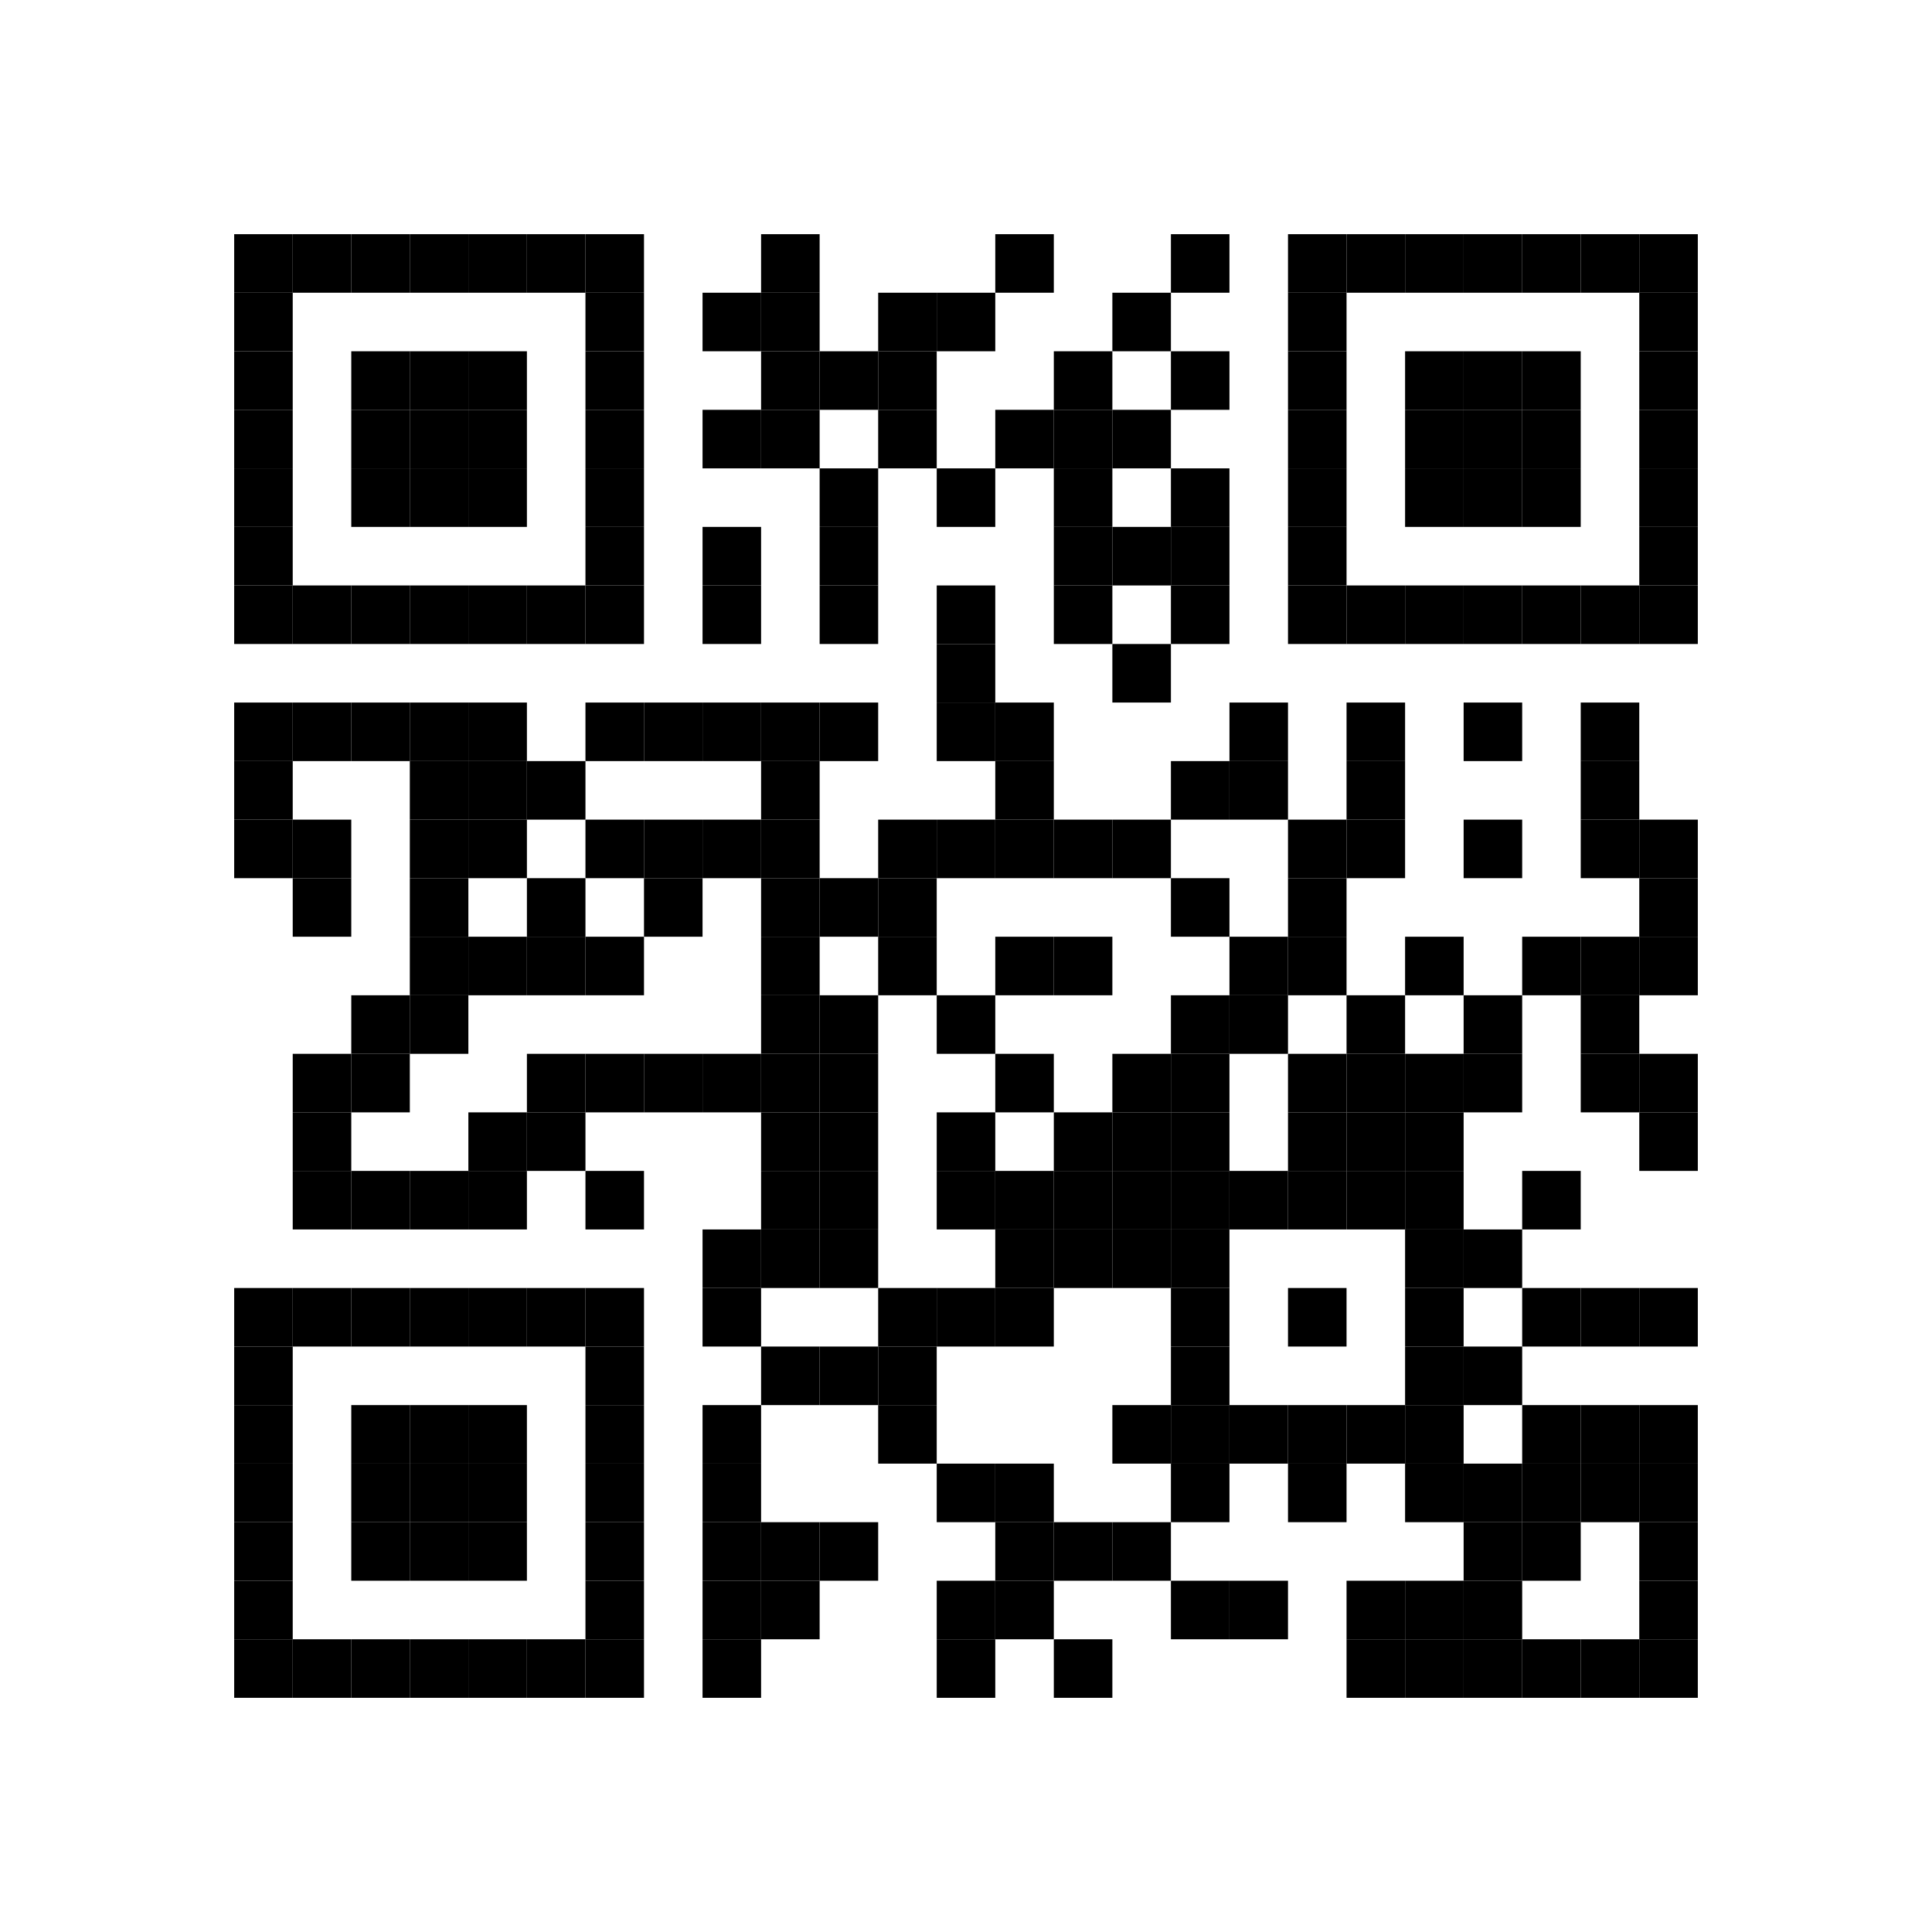 <?xml version="1.0" encoding="utf-8"?>
<svg width="264" height="264" viewBox="0 0 264 264"
		 xmlns="http://www.w3.org/2000/svg" xmlns:xlink="http://www.w3.org/1999/xlink" xmlns:ev="http://www.w3.org/2001/xml-events">
<rect x="0" y="0" width="264" height="264" fill="#ffffff"/>
<defs>
<rect id="p" width="8" height="8"/>
</defs>
<g fill="#000000">
<use xlink:href="#p" x="32" y="32"/>
<use xlink:href="#p" x="32" y="40"/>
<use xlink:href="#p" x="32" y="48"/>
<use xlink:href="#p" x="32" y="56"/>
<use xlink:href="#p" x="32" y="64"/>
<use xlink:href="#p" x="32" y="72"/>
<use xlink:href="#p" x="32" y="80"/>
<use xlink:href="#p" x="32" y="96"/>
<use xlink:href="#p" x="32" y="104"/>
<use xlink:href="#p" x="32" y="112"/>
<use xlink:href="#p" x="32" y="176"/>
<use xlink:href="#p" x="32" y="184"/>
<use xlink:href="#p" x="32" y="192"/>
<use xlink:href="#p" x="32" y="200"/>
<use xlink:href="#p" x="32" y="208"/>
<use xlink:href="#p" x="32" y="216"/>
<use xlink:href="#p" x="32" y="224"/>
<use xlink:href="#p" x="40" y="32"/>
<use xlink:href="#p" x="40" y="80"/>
<use xlink:href="#p" x="40" y="96"/>
<use xlink:href="#p" x="40" y="112"/>
<use xlink:href="#p" x="40" y="120"/>
<use xlink:href="#p" x="40" y="144"/>
<use xlink:href="#p" x="40" y="152"/>
<use xlink:href="#p" x="40" y="160"/>
<use xlink:href="#p" x="40" y="176"/>
<use xlink:href="#p" x="40" y="224"/>
<use xlink:href="#p" x="48" y="32"/>
<use xlink:href="#p" x="48" y="48"/>
<use xlink:href="#p" x="48" y="56"/>
<use xlink:href="#p" x="48" y="64"/>
<use xlink:href="#p" x="48" y="80"/>
<use xlink:href="#p" x="48" y="96"/>
<use xlink:href="#p" x="48" y="136"/>
<use xlink:href="#p" x="48" y="144"/>
<use xlink:href="#p" x="48" y="160"/>
<use xlink:href="#p" x="48" y="176"/>
<use xlink:href="#p" x="48" y="192"/>
<use xlink:href="#p" x="48" y="200"/>
<use xlink:href="#p" x="48" y="208"/>
<use xlink:href="#p" x="48" y="224"/>
<use xlink:href="#p" x="56" y="32"/>
<use xlink:href="#p" x="56" y="48"/>
<use xlink:href="#p" x="56" y="56"/>
<use xlink:href="#p" x="56" y="64"/>
<use xlink:href="#p" x="56" y="80"/>
<use xlink:href="#p" x="56" y="96"/>
<use xlink:href="#p" x="56" y="104"/>
<use xlink:href="#p" x="56" y="112"/>
<use xlink:href="#p" x="56" y="120"/>
<use xlink:href="#p" x="56" y="128"/>
<use xlink:href="#p" x="56" y="136"/>
<use xlink:href="#p" x="56" y="160"/>
<use xlink:href="#p" x="56" y="176"/>
<use xlink:href="#p" x="56" y="192"/>
<use xlink:href="#p" x="56" y="200"/>
<use xlink:href="#p" x="56" y="208"/>
<use xlink:href="#p" x="56" y="224"/>
<use xlink:href="#p" x="64" y="32"/>
<use xlink:href="#p" x="64" y="48"/>
<use xlink:href="#p" x="64" y="56"/>
<use xlink:href="#p" x="64" y="64"/>
<use xlink:href="#p" x="64" y="80"/>
<use xlink:href="#p" x="64" y="96"/>
<use xlink:href="#p" x="64" y="104"/>
<use xlink:href="#p" x="64" y="112"/>
<use xlink:href="#p" x="64" y="128"/>
<use xlink:href="#p" x="64" y="152"/>
<use xlink:href="#p" x="64" y="160"/>
<use xlink:href="#p" x="64" y="176"/>
<use xlink:href="#p" x="64" y="192"/>
<use xlink:href="#p" x="64" y="200"/>
<use xlink:href="#p" x="64" y="208"/>
<use xlink:href="#p" x="64" y="224"/>
<use xlink:href="#p" x="72" y="32"/>
<use xlink:href="#p" x="72" y="80"/>
<use xlink:href="#p" x="72" y="104"/>
<use xlink:href="#p" x="72" y="120"/>
<use xlink:href="#p" x="72" y="128"/>
<use xlink:href="#p" x="72" y="144"/>
<use xlink:href="#p" x="72" y="152"/>
<use xlink:href="#p" x="72" y="176"/>
<use xlink:href="#p" x="72" y="224"/>
<use xlink:href="#p" x="80" y="32"/>
<use xlink:href="#p" x="80" y="40"/>
<use xlink:href="#p" x="80" y="48"/>
<use xlink:href="#p" x="80" y="56"/>
<use xlink:href="#p" x="80" y="64"/>
<use xlink:href="#p" x="80" y="72"/>
<use xlink:href="#p" x="80" y="80"/>
<use xlink:href="#p" x="80" y="96"/>
<use xlink:href="#p" x="80" y="112"/>
<use xlink:href="#p" x="80" y="128"/>
<use xlink:href="#p" x="80" y="144"/>
<use xlink:href="#p" x="80" y="160"/>
<use xlink:href="#p" x="80" y="176"/>
<use xlink:href="#p" x="80" y="184"/>
<use xlink:href="#p" x="80" y="192"/>
<use xlink:href="#p" x="80" y="200"/>
<use xlink:href="#p" x="80" y="208"/>
<use xlink:href="#p" x="80" y="216"/>
<use xlink:href="#p" x="80" y="224"/>
<use xlink:href="#p" x="88" y="96"/>
<use xlink:href="#p" x="88" y="112"/>
<use xlink:href="#p" x="88" y="120"/>
<use xlink:href="#p" x="88" y="144"/>
<use xlink:href="#p" x="96" y="40"/>
<use xlink:href="#p" x="96" y="56"/>
<use xlink:href="#p" x="96" y="72"/>
<use xlink:href="#p" x="96" y="80"/>
<use xlink:href="#p" x="96" y="96"/>
<use xlink:href="#p" x="96" y="112"/>
<use xlink:href="#p" x="96" y="144"/>
<use xlink:href="#p" x="96" y="168"/>
<use xlink:href="#p" x="96" y="176"/>
<use xlink:href="#p" x="96" y="192"/>
<use xlink:href="#p" x="96" y="200"/>
<use xlink:href="#p" x="96" y="208"/>
<use xlink:href="#p" x="96" y="216"/>
<use xlink:href="#p" x="96" y="224"/>
<use xlink:href="#p" x="104" y="32"/>
<use xlink:href="#p" x="104" y="40"/>
<use xlink:href="#p" x="104" y="48"/>
<use xlink:href="#p" x="104" y="56"/>
<use xlink:href="#p" x="104" y="96"/>
<use xlink:href="#p" x="104" y="104"/>
<use xlink:href="#p" x="104" y="112"/>
<use xlink:href="#p" x="104" y="120"/>
<use xlink:href="#p" x="104" y="128"/>
<use xlink:href="#p" x="104" y="136"/>
<use xlink:href="#p" x="104" y="144"/>
<use xlink:href="#p" x="104" y="152"/>
<use xlink:href="#p" x="104" y="160"/>
<use xlink:href="#p" x="104" y="168"/>
<use xlink:href="#p" x="104" y="184"/>
<use xlink:href="#p" x="104" y="208"/>
<use xlink:href="#p" x="104" y="216"/>
<use xlink:href="#p" x="112" y="48"/>
<use xlink:href="#p" x="112" y="64"/>
<use xlink:href="#p" x="112" y="72"/>
<use xlink:href="#p" x="112" y="80"/>
<use xlink:href="#p" x="112" y="96"/>
<use xlink:href="#p" x="112" y="120"/>
<use xlink:href="#p" x="112" y="136"/>
<use xlink:href="#p" x="112" y="144"/>
<use xlink:href="#p" x="112" y="152"/>
<use xlink:href="#p" x="112" y="160"/>
<use xlink:href="#p" x="112" y="168"/>
<use xlink:href="#p" x="112" y="184"/>
<use xlink:href="#p" x="112" y="208"/>
<use xlink:href="#p" x="120" y="40"/>
<use xlink:href="#p" x="120" y="48"/>
<use xlink:href="#p" x="120" y="56"/>
<use xlink:href="#p" x="120" y="112"/>
<use xlink:href="#p" x="120" y="120"/>
<use xlink:href="#p" x="120" y="128"/>
<use xlink:href="#p" x="120" y="176"/>
<use xlink:href="#p" x="120" y="184"/>
<use xlink:href="#p" x="120" y="192"/>
<use xlink:href="#p" x="128" y="40"/>
<use xlink:href="#p" x="128" y="64"/>
<use xlink:href="#p" x="128" y="80"/>
<use xlink:href="#p" x="128" y="88"/>
<use xlink:href="#p" x="128" y="96"/>
<use xlink:href="#p" x="128" y="112"/>
<use xlink:href="#p" x="128" y="136"/>
<use xlink:href="#p" x="128" y="152"/>
<use xlink:href="#p" x="128" y="160"/>
<use xlink:href="#p" x="128" y="176"/>
<use xlink:href="#p" x="128" y="200"/>
<use xlink:href="#p" x="128" y="216"/>
<use xlink:href="#p" x="128" y="224"/>
<use xlink:href="#p" x="136" y="32"/>
<use xlink:href="#p" x="136" y="56"/>
<use xlink:href="#p" x="136" y="96"/>
<use xlink:href="#p" x="136" y="104"/>
<use xlink:href="#p" x="136" y="112"/>
<use xlink:href="#p" x="136" y="128"/>
<use xlink:href="#p" x="136" y="144"/>
<use xlink:href="#p" x="136" y="160"/>
<use xlink:href="#p" x="136" y="168"/>
<use xlink:href="#p" x="136" y="176"/>
<use xlink:href="#p" x="136" y="200"/>
<use xlink:href="#p" x="136" y="208"/>
<use xlink:href="#p" x="136" y="216"/>
<use xlink:href="#p" x="144" y="48"/>
<use xlink:href="#p" x="144" y="56"/>
<use xlink:href="#p" x="144" y="64"/>
<use xlink:href="#p" x="144" y="72"/>
<use xlink:href="#p" x="144" y="80"/>
<use xlink:href="#p" x="144" y="112"/>
<use xlink:href="#p" x="144" y="128"/>
<use xlink:href="#p" x="144" y="152"/>
<use xlink:href="#p" x="144" y="160"/>
<use xlink:href="#p" x="144" y="168"/>
<use xlink:href="#p" x="144" y="208"/>
<use xlink:href="#p" x="144" y="224"/>
<use xlink:href="#p" x="152" y="40"/>
<use xlink:href="#p" x="152" y="56"/>
<use xlink:href="#p" x="152" y="72"/>
<use xlink:href="#p" x="152" y="88"/>
<use xlink:href="#p" x="152" y="112"/>
<use xlink:href="#p" x="152" y="144"/>
<use xlink:href="#p" x="152" y="152"/>
<use xlink:href="#p" x="152" y="160"/>
<use xlink:href="#p" x="152" y="168"/>
<use xlink:href="#p" x="152" y="192"/>
<use xlink:href="#p" x="152" y="208"/>
<use xlink:href="#p" x="160" y="32"/>
<use xlink:href="#p" x="160" y="48"/>
<use xlink:href="#p" x="160" y="64"/>
<use xlink:href="#p" x="160" y="72"/>
<use xlink:href="#p" x="160" y="80"/>
<use xlink:href="#p" x="160" y="104"/>
<use xlink:href="#p" x="160" y="120"/>
<use xlink:href="#p" x="160" y="136"/>
<use xlink:href="#p" x="160" y="144"/>
<use xlink:href="#p" x="160" y="152"/>
<use xlink:href="#p" x="160" y="160"/>
<use xlink:href="#p" x="160" y="168"/>
<use xlink:href="#p" x="160" y="176"/>
<use xlink:href="#p" x="160" y="184"/>
<use xlink:href="#p" x="160" y="192"/>
<use xlink:href="#p" x="160" y="200"/>
<use xlink:href="#p" x="160" y="216"/>
<use xlink:href="#p" x="168" y="96"/>
<use xlink:href="#p" x="168" y="104"/>
<use xlink:href="#p" x="168" y="128"/>
<use xlink:href="#p" x="168" y="136"/>
<use xlink:href="#p" x="168" y="160"/>
<use xlink:href="#p" x="168" y="192"/>
<use xlink:href="#p" x="168" y="216"/>
<use xlink:href="#p" x="176" y="32"/>
<use xlink:href="#p" x="176" y="40"/>
<use xlink:href="#p" x="176" y="48"/>
<use xlink:href="#p" x="176" y="56"/>
<use xlink:href="#p" x="176" y="64"/>
<use xlink:href="#p" x="176" y="72"/>
<use xlink:href="#p" x="176" y="80"/>
<use xlink:href="#p" x="176" y="112"/>
<use xlink:href="#p" x="176" y="120"/>
<use xlink:href="#p" x="176" y="128"/>
<use xlink:href="#p" x="176" y="144"/>
<use xlink:href="#p" x="176" y="152"/>
<use xlink:href="#p" x="176" y="160"/>
<use xlink:href="#p" x="176" y="176"/>
<use xlink:href="#p" x="176" y="192"/>
<use xlink:href="#p" x="176" y="200"/>
<use xlink:href="#p" x="184" y="32"/>
<use xlink:href="#p" x="184" y="80"/>
<use xlink:href="#p" x="184" y="96"/>
<use xlink:href="#p" x="184" y="104"/>
<use xlink:href="#p" x="184" y="112"/>
<use xlink:href="#p" x="184" y="136"/>
<use xlink:href="#p" x="184" y="144"/>
<use xlink:href="#p" x="184" y="152"/>
<use xlink:href="#p" x="184" y="160"/>
<use xlink:href="#p" x="184" y="192"/>
<use xlink:href="#p" x="184" y="216"/>
<use xlink:href="#p" x="184" y="224"/>
<use xlink:href="#p" x="192" y="32"/>
<use xlink:href="#p" x="192" y="48"/>
<use xlink:href="#p" x="192" y="56"/>
<use xlink:href="#p" x="192" y="64"/>
<use xlink:href="#p" x="192" y="80"/>
<use xlink:href="#p" x="192" y="128"/>
<use xlink:href="#p" x="192" y="144"/>
<use xlink:href="#p" x="192" y="152"/>
<use xlink:href="#p" x="192" y="160"/>
<use xlink:href="#p" x="192" y="168"/>
<use xlink:href="#p" x="192" y="176"/>
<use xlink:href="#p" x="192" y="184"/>
<use xlink:href="#p" x="192" y="192"/>
<use xlink:href="#p" x="192" y="200"/>
<use xlink:href="#p" x="192" y="216"/>
<use xlink:href="#p" x="192" y="224"/>
<use xlink:href="#p" x="200" y="32"/>
<use xlink:href="#p" x="200" y="48"/>
<use xlink:href="#p" x="200" y="56"/>
<use xlink:href="#p" x="200" y="64"/>
<use xlink:href="#p" x="200" y="80"/>
<use xlink:href="#p" x="200" y="96"/>
<use xlink:href="#p" x="200" y="112"/>
<use xlink:href="#p" x="200" y="136"/>
<use xlink:href="#p" x="200" y="144"/>
<use xlink:href="#p" x="200" y="168"/>
<use xlink:href="#p" x="200" y="184"/>
<use xlink:href="#p" x="200" y="200"/>
<use xlink:href="#p" x="200" y="208"/>
<use xlink:href="#p" x="200" y="216"/>
<use xlink:href="#p" x="200" y="224"/>
<use xlink:href="#p" x="208" y="32"/>
<use xlink:href="#p" x="208" y="48"/>
<use xlink:href="#p" x="208" y="56"/>
<use xlink:href="#p" x="208" y="64"/>
<use xlink:href="#p" x="208" y="80"/>
<use xlink:href="#p" x="208" y="128"/>
<use xlink:href="#p" x="208" y="160"/>
<use xlink:href="#p" x="208" y="176"/>
<use xlink:href="#p" x="208" y="192"/>
<use xlink:href="#p" x="208" y="200"/>
<use xlink:href="#p" x="208" y="208"/>
<use xlink:href="#p" x="208" y="224"/>
<use xlink:href="#p" x="216" y="32"/>
<use xlink:href="#p" x="216" y="80"/>
<use xlink:href="#p" x="216" y="96"/>
<use xlink:href="#p" x="216" y="104"/>
<use xlink:href="#p" x="216" y="112"/>
<use xlink:href="#p" x="216" y="128"/>
<use xlink:href="#p" x="216" y="136"/>
<use xlink:href="#p" x="216" y="144"/>
<use xlink:href="#p" x="216" y="176"/>
<use xlink:href="#p" x="216" y="192"/>
<use xlink:href="#p" x="216" y="200"/>
<use xlink:href="#p" x="216" y="224"/>
<use xlink:href="#p" x="224" y="32"/>
<use xlink:href="#p" x="224" y="40"/>
<use xlink:href="#p" x="224" y="48"/>
<use xlink:href="#p" x="224" y="56"/>
<use xlink:href="#p" x="224" y="64"/>
<use xlink:href="#p" x="224" y="72"/>
<use xlink:href="#p" x="224" y="80"/>
<use xlink:href="#p" x="224" y="112"/>
<use xlink:href="#p" x="224" y="120"/>
<use xlink:href="#p" x="224" y="128"/>
<use xlink:href="#p" x="224" y="144"/>
<use xlink:href="#p" x="224" y="152"/>
<use xlink:href="#p" x="224" y="176"/>
<use xlink:href="#p" x="224" y="192"/>
<use xlink:href="#p" x="224" y="200"/>
<use xlink:href="#p" x="224" y="208"/>
<use xlink:href="#p" x="224" y="216"/>
<use xlink:href="#p" x="224" y="224"/>
</g>
<g></g></svg>